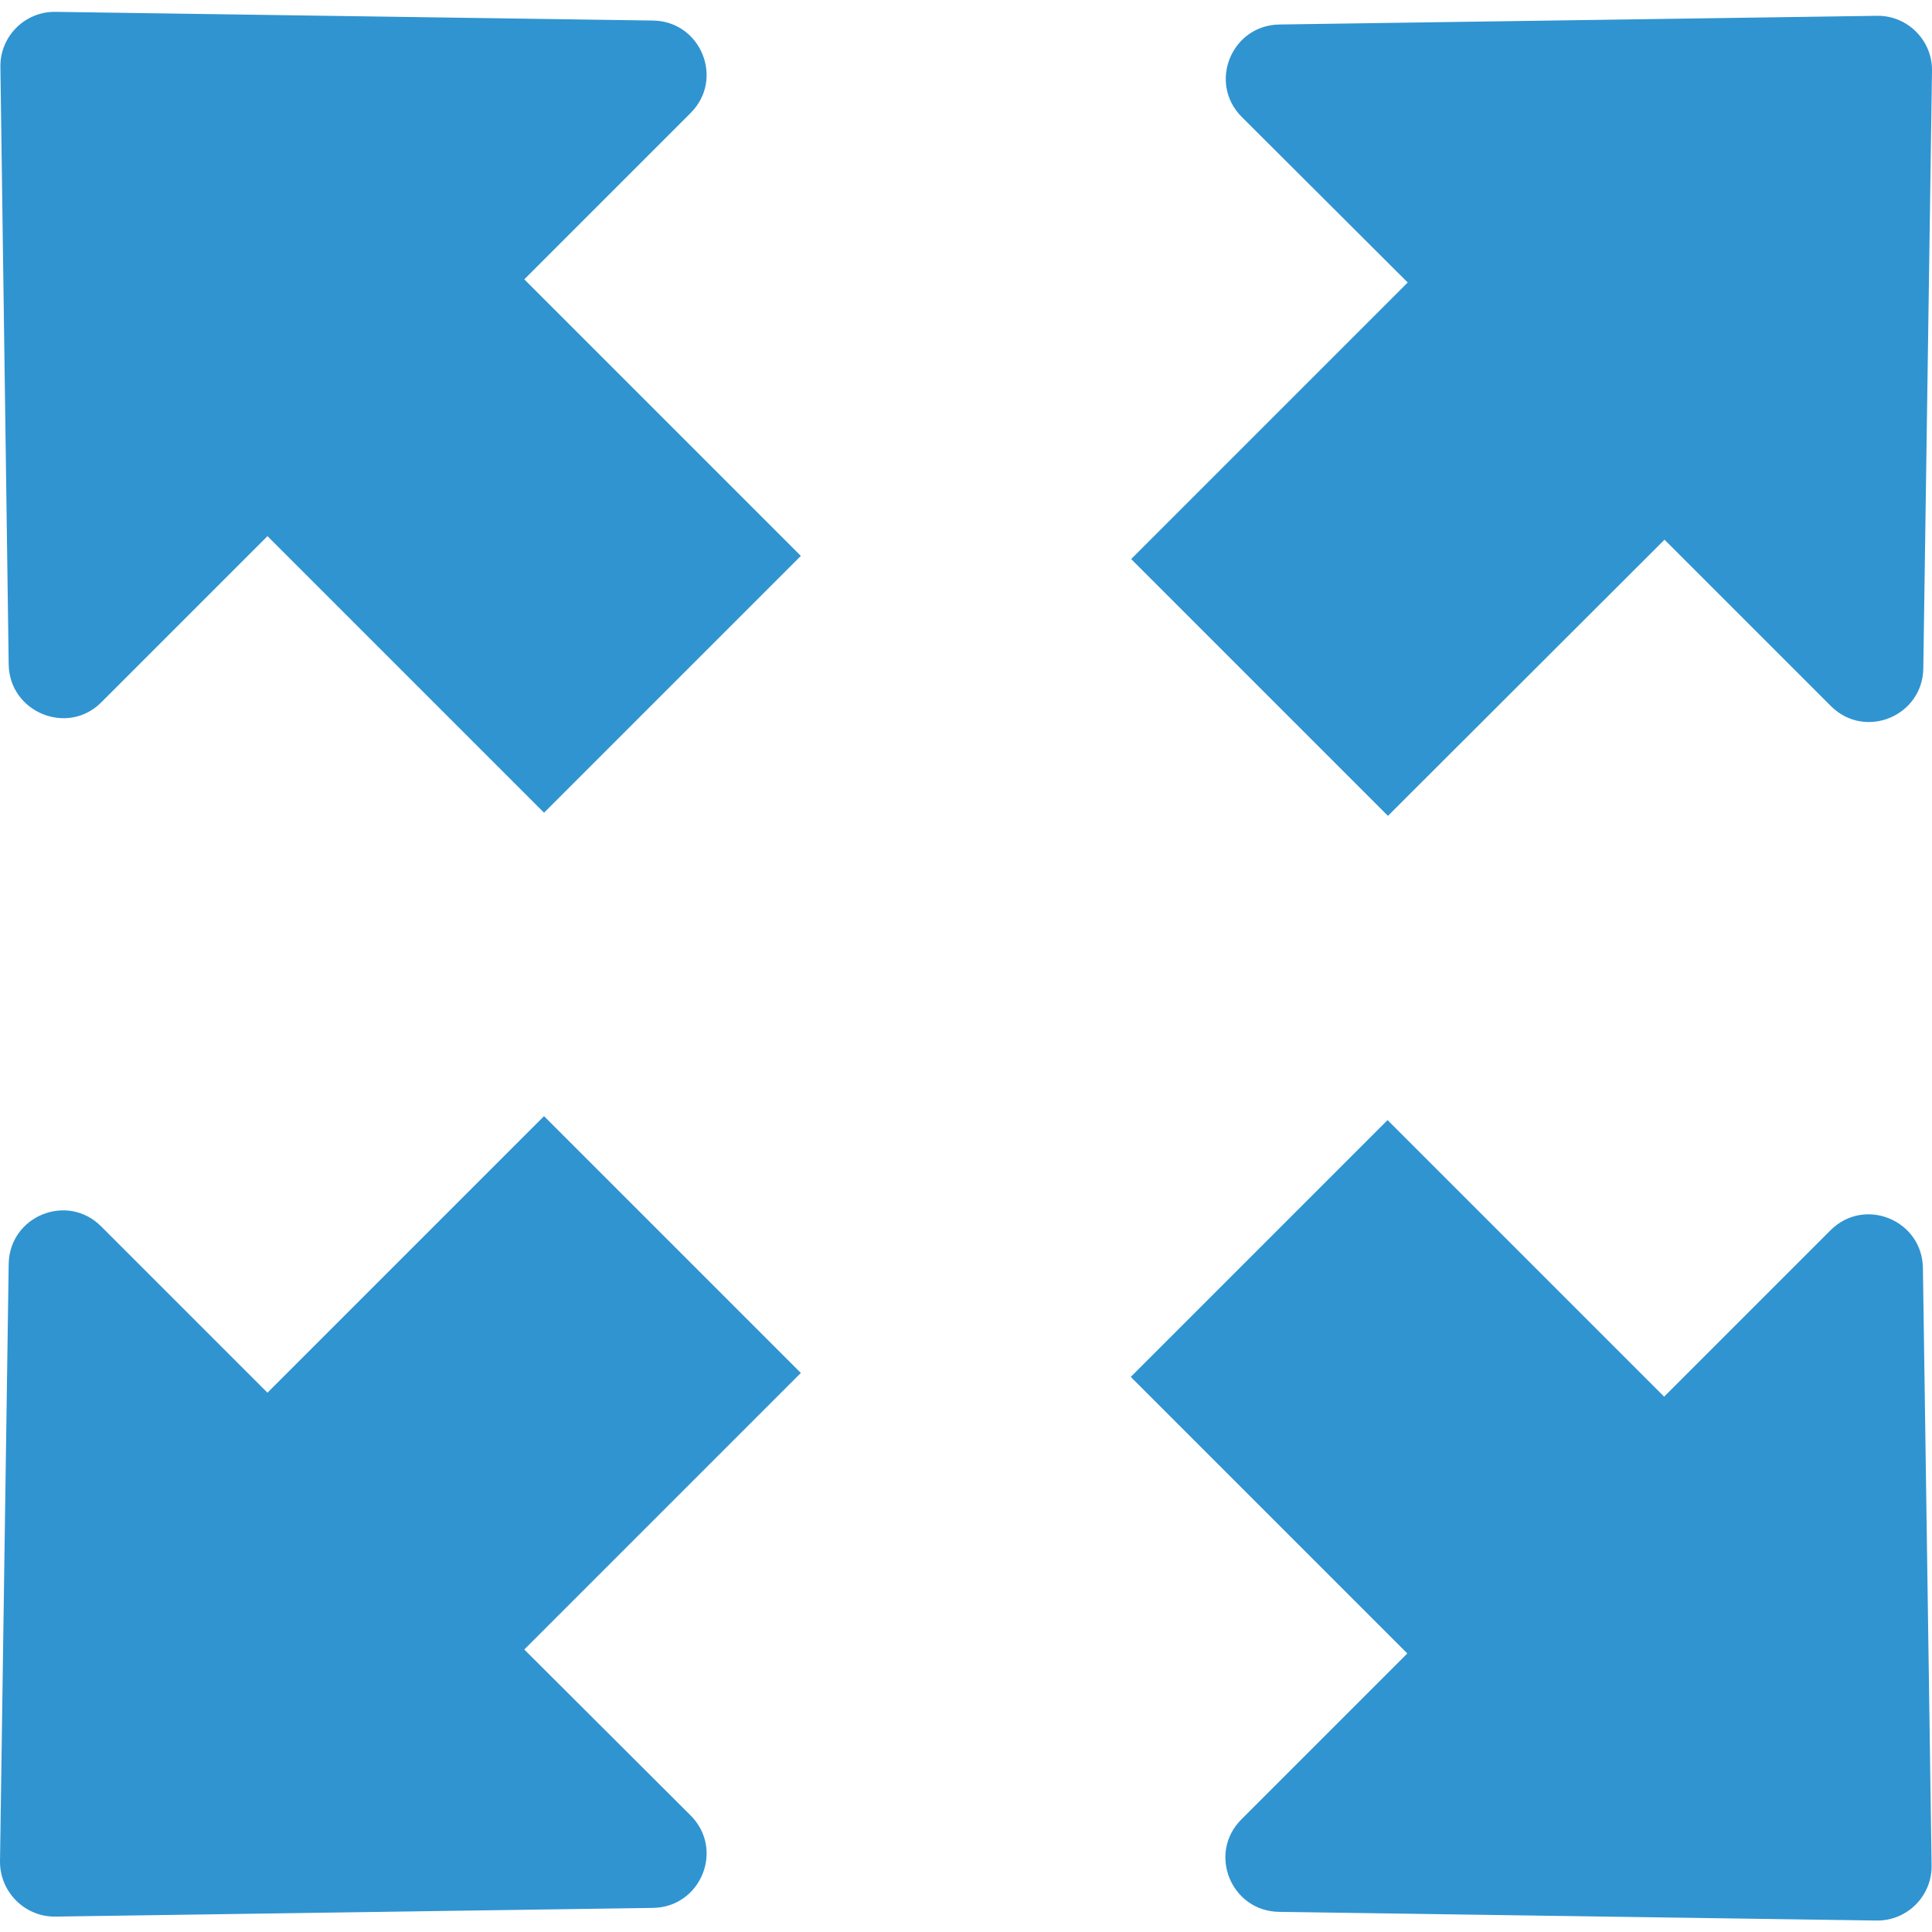 <svg xmlns="http://www.w3.org/2000/svg" viewBox="0 0 489 489" fill="#3094d1" ><path d="M2.2 168.2L.1 16.9C0 9.2 6.3 2.9 14 3l151.3 2.2c12.1.2 18.1 14.8 9.5 23.4l-42.1 42.1 70 70-65 65-70-70-42.1 42.1c-8.5 8.5-23.2 2.5-23.4-9.6zm419.1-31.6l42.1 42.1c8.6 8.6 23.2 2.6 23.4-9.5L489 17.9c.1-7.7-6.2-14-13.9-13.9L323.8 6.2c-12.1.2-18.1 14.8-9.5 23.4l42 41.9-70 70 65 65 70-69.9zM314.2 460.5c-8.6 8.6-2.6 23.2 9.5 23.4l151.3 2.2c7.7.1 14-6.2 13.9-13.9l-2.2-151.3c-.2-12.1-14.8-18.1-23.4-9.5l-42.1 42.1-70-70-65 65 70 70-42 42zM14 485.1l151.3-2.2c12.1-.2 18.1-14.8 9.5-23.4l-42.1-42 70-70-65-65-70 70-42.1-42.1c-8.6-8.6-23.2-2.6-23.4 9.5L0 471.2c0 7.7 6.3 14 14 13.9z"/></svg>